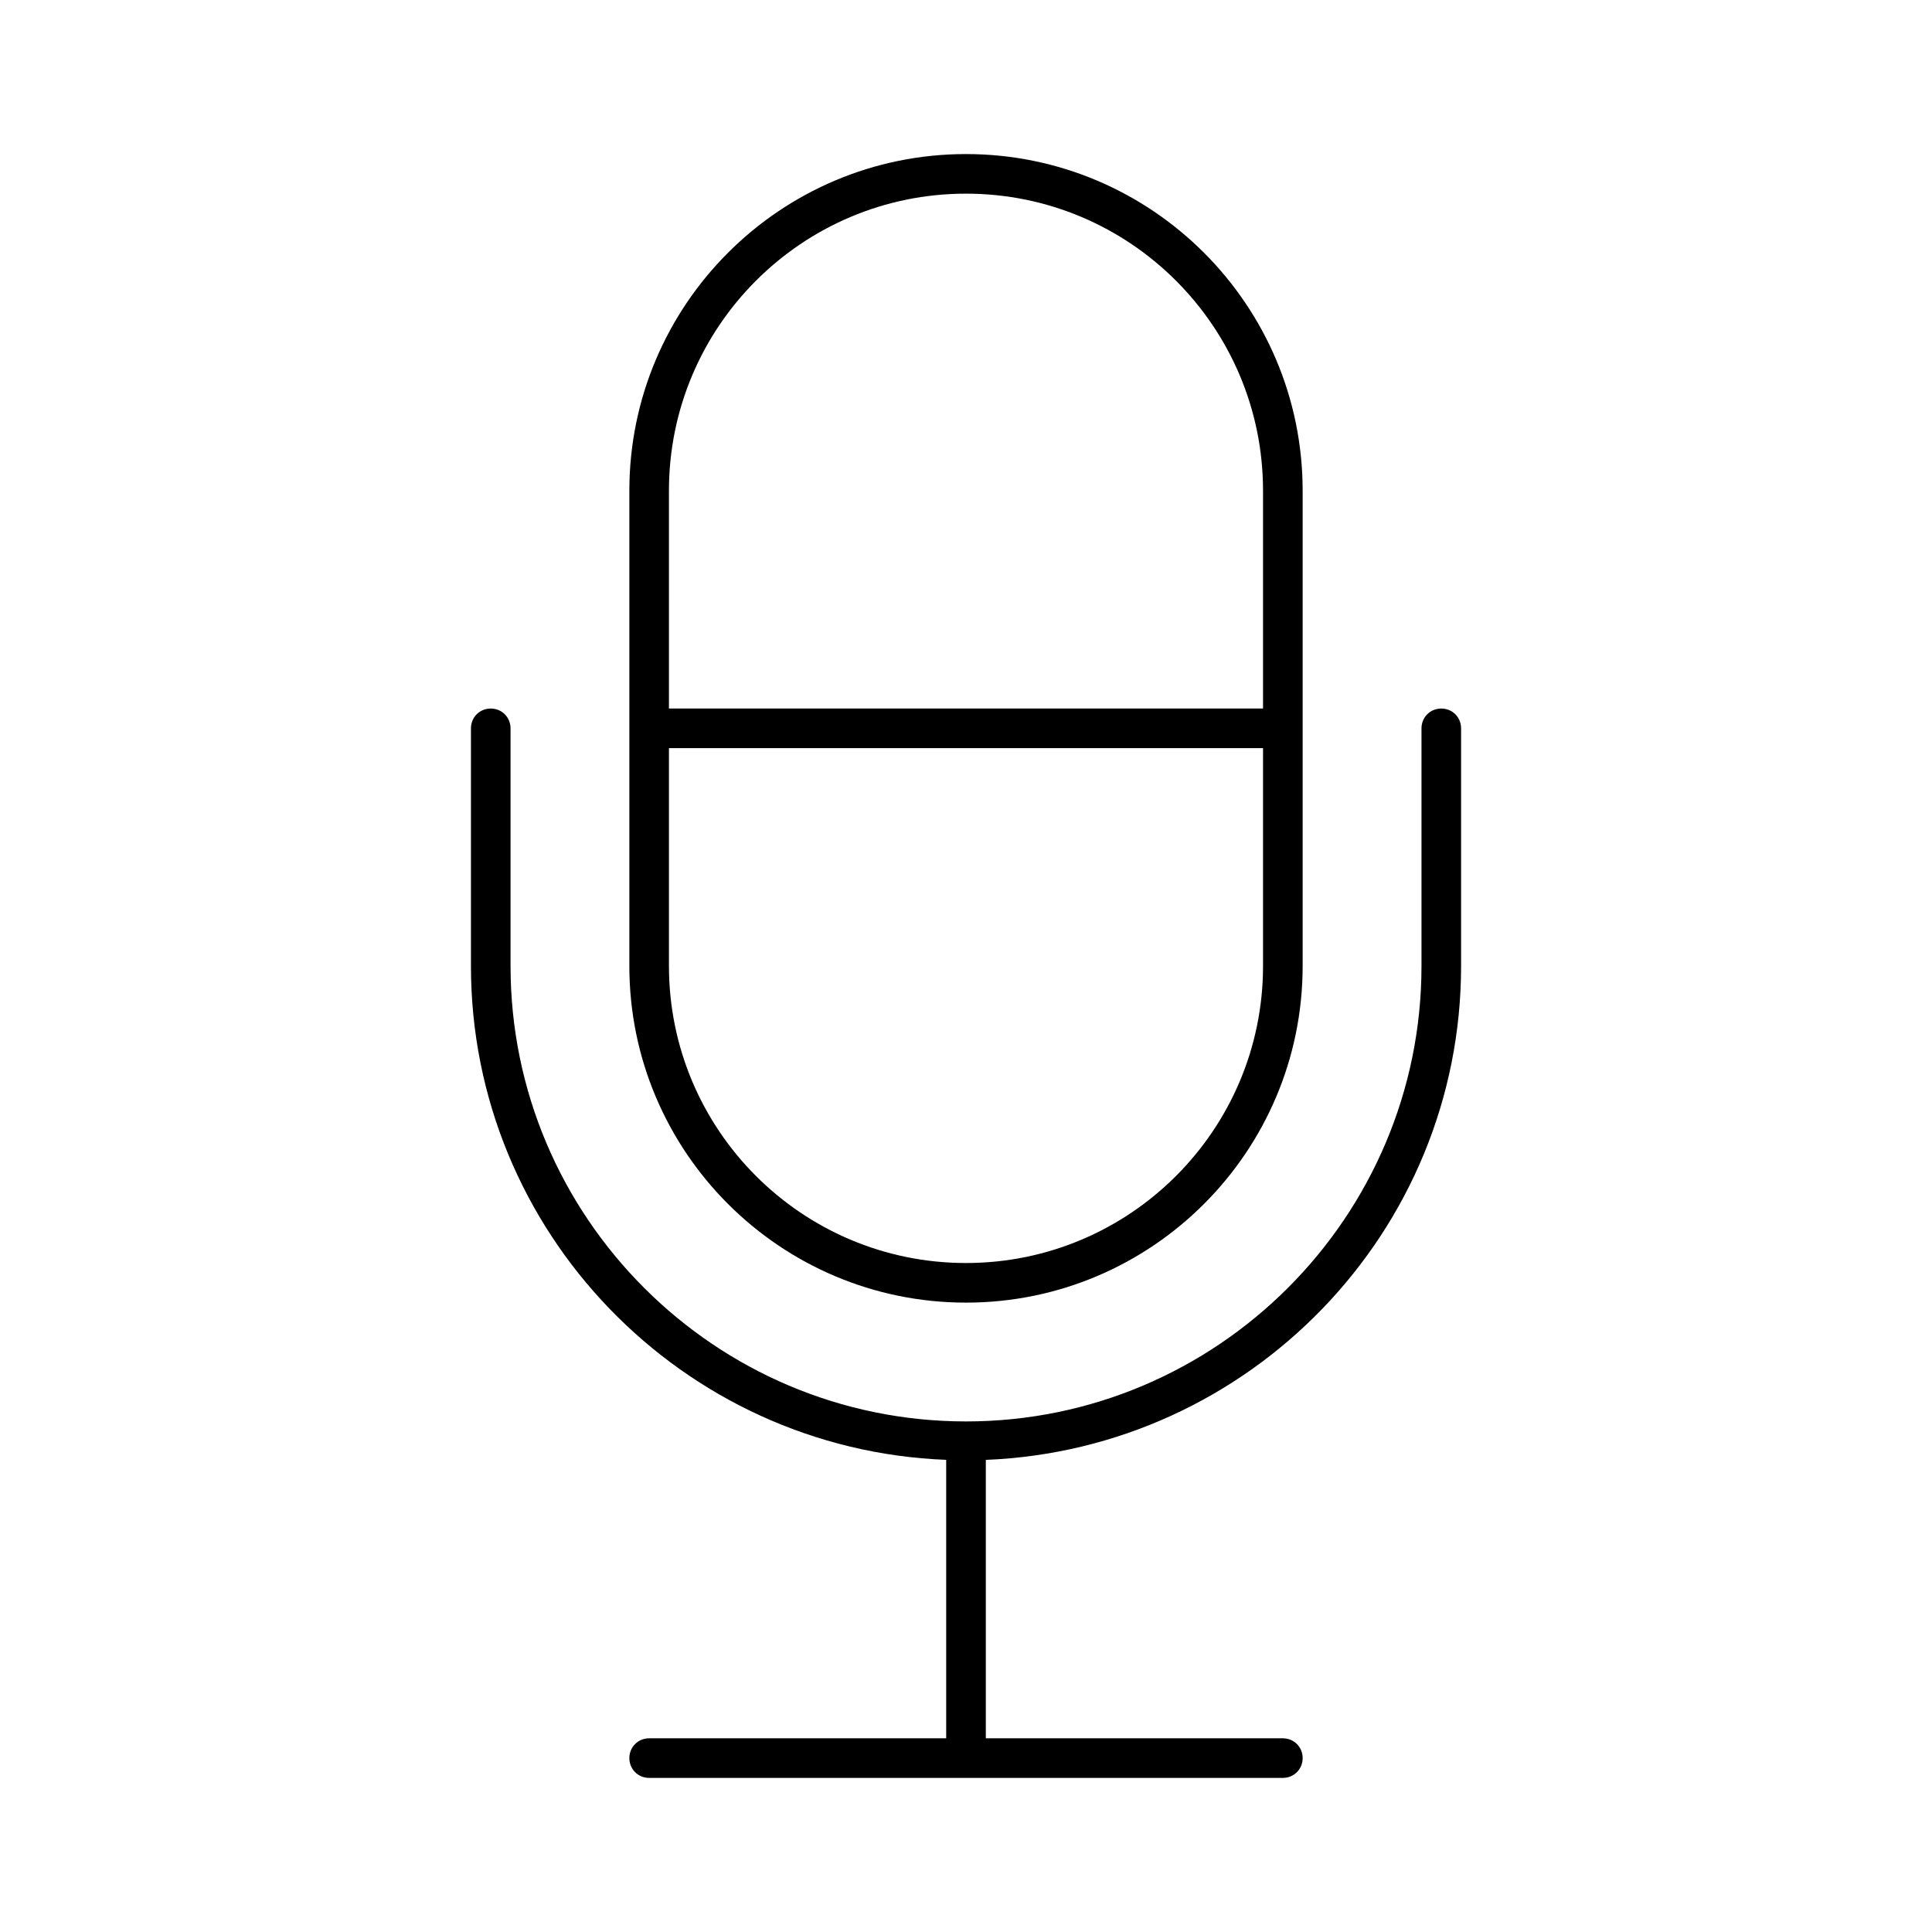 <?xml version="1.0" encoding="UTF-8"?>
<!-- Uploaded to: SVG Repo, www.svgrepo.com, Generator: SVG Repo Mixer Tools -->
<svg fill="#000000" width="800px" height="800px" version="1.1" viewBox="144 144 512 512" xmlns="http://www.w3.org/2000/svg">
 <g>
  <path d="m400 489.21c49.227 0 89.215-39.988 89.215-89.215v-125.95c0-49.227-39.988-89.215-89.215-89.215s-89.215 39.988-89.215 89.215v125.95c-0.004 49.227 39.988 89.215 89.215 89.215zm-78.723-215.17c0-43.453 35.266-78.719 78.719-78.719s78.719 35.266 78.719 78.719v57.727h-157.44zm0 68.223h157.44v57.73c0 43.453-35.266 78.719-78.719 78.719s-78.719-35.266-78.719-78.719z"/>
  <path d="m394.75 530.88v73.785l-78.719 0.004c-2.938 0-5.246 2.309-5.246 5.246s2.309 5.246 5.246 5.246h167.94c2.938 0 5.246-2.309 5.246-5.246s-2.309-5.246-5.246-5.246h-78.719v-73.785c69.902-2.832 125.95-60.352 125.95-130.89v-62.977c0-2.938-2.309-5.246-5.246-5.246s-5.246 2.309-5.246 5.246v62.977c0 66.543-54.16 120.7-120.7 120.7-66.555 0-120.71-54.16-120.71-120.7v-62.977c0-2.938-2.309-5.246-5.246-5.246s-5.246 2.309-5.246 5.246v62.977c-0.004 70.531 56.047 128.16 125.95 130.88z"/>
 </g>
</svg>